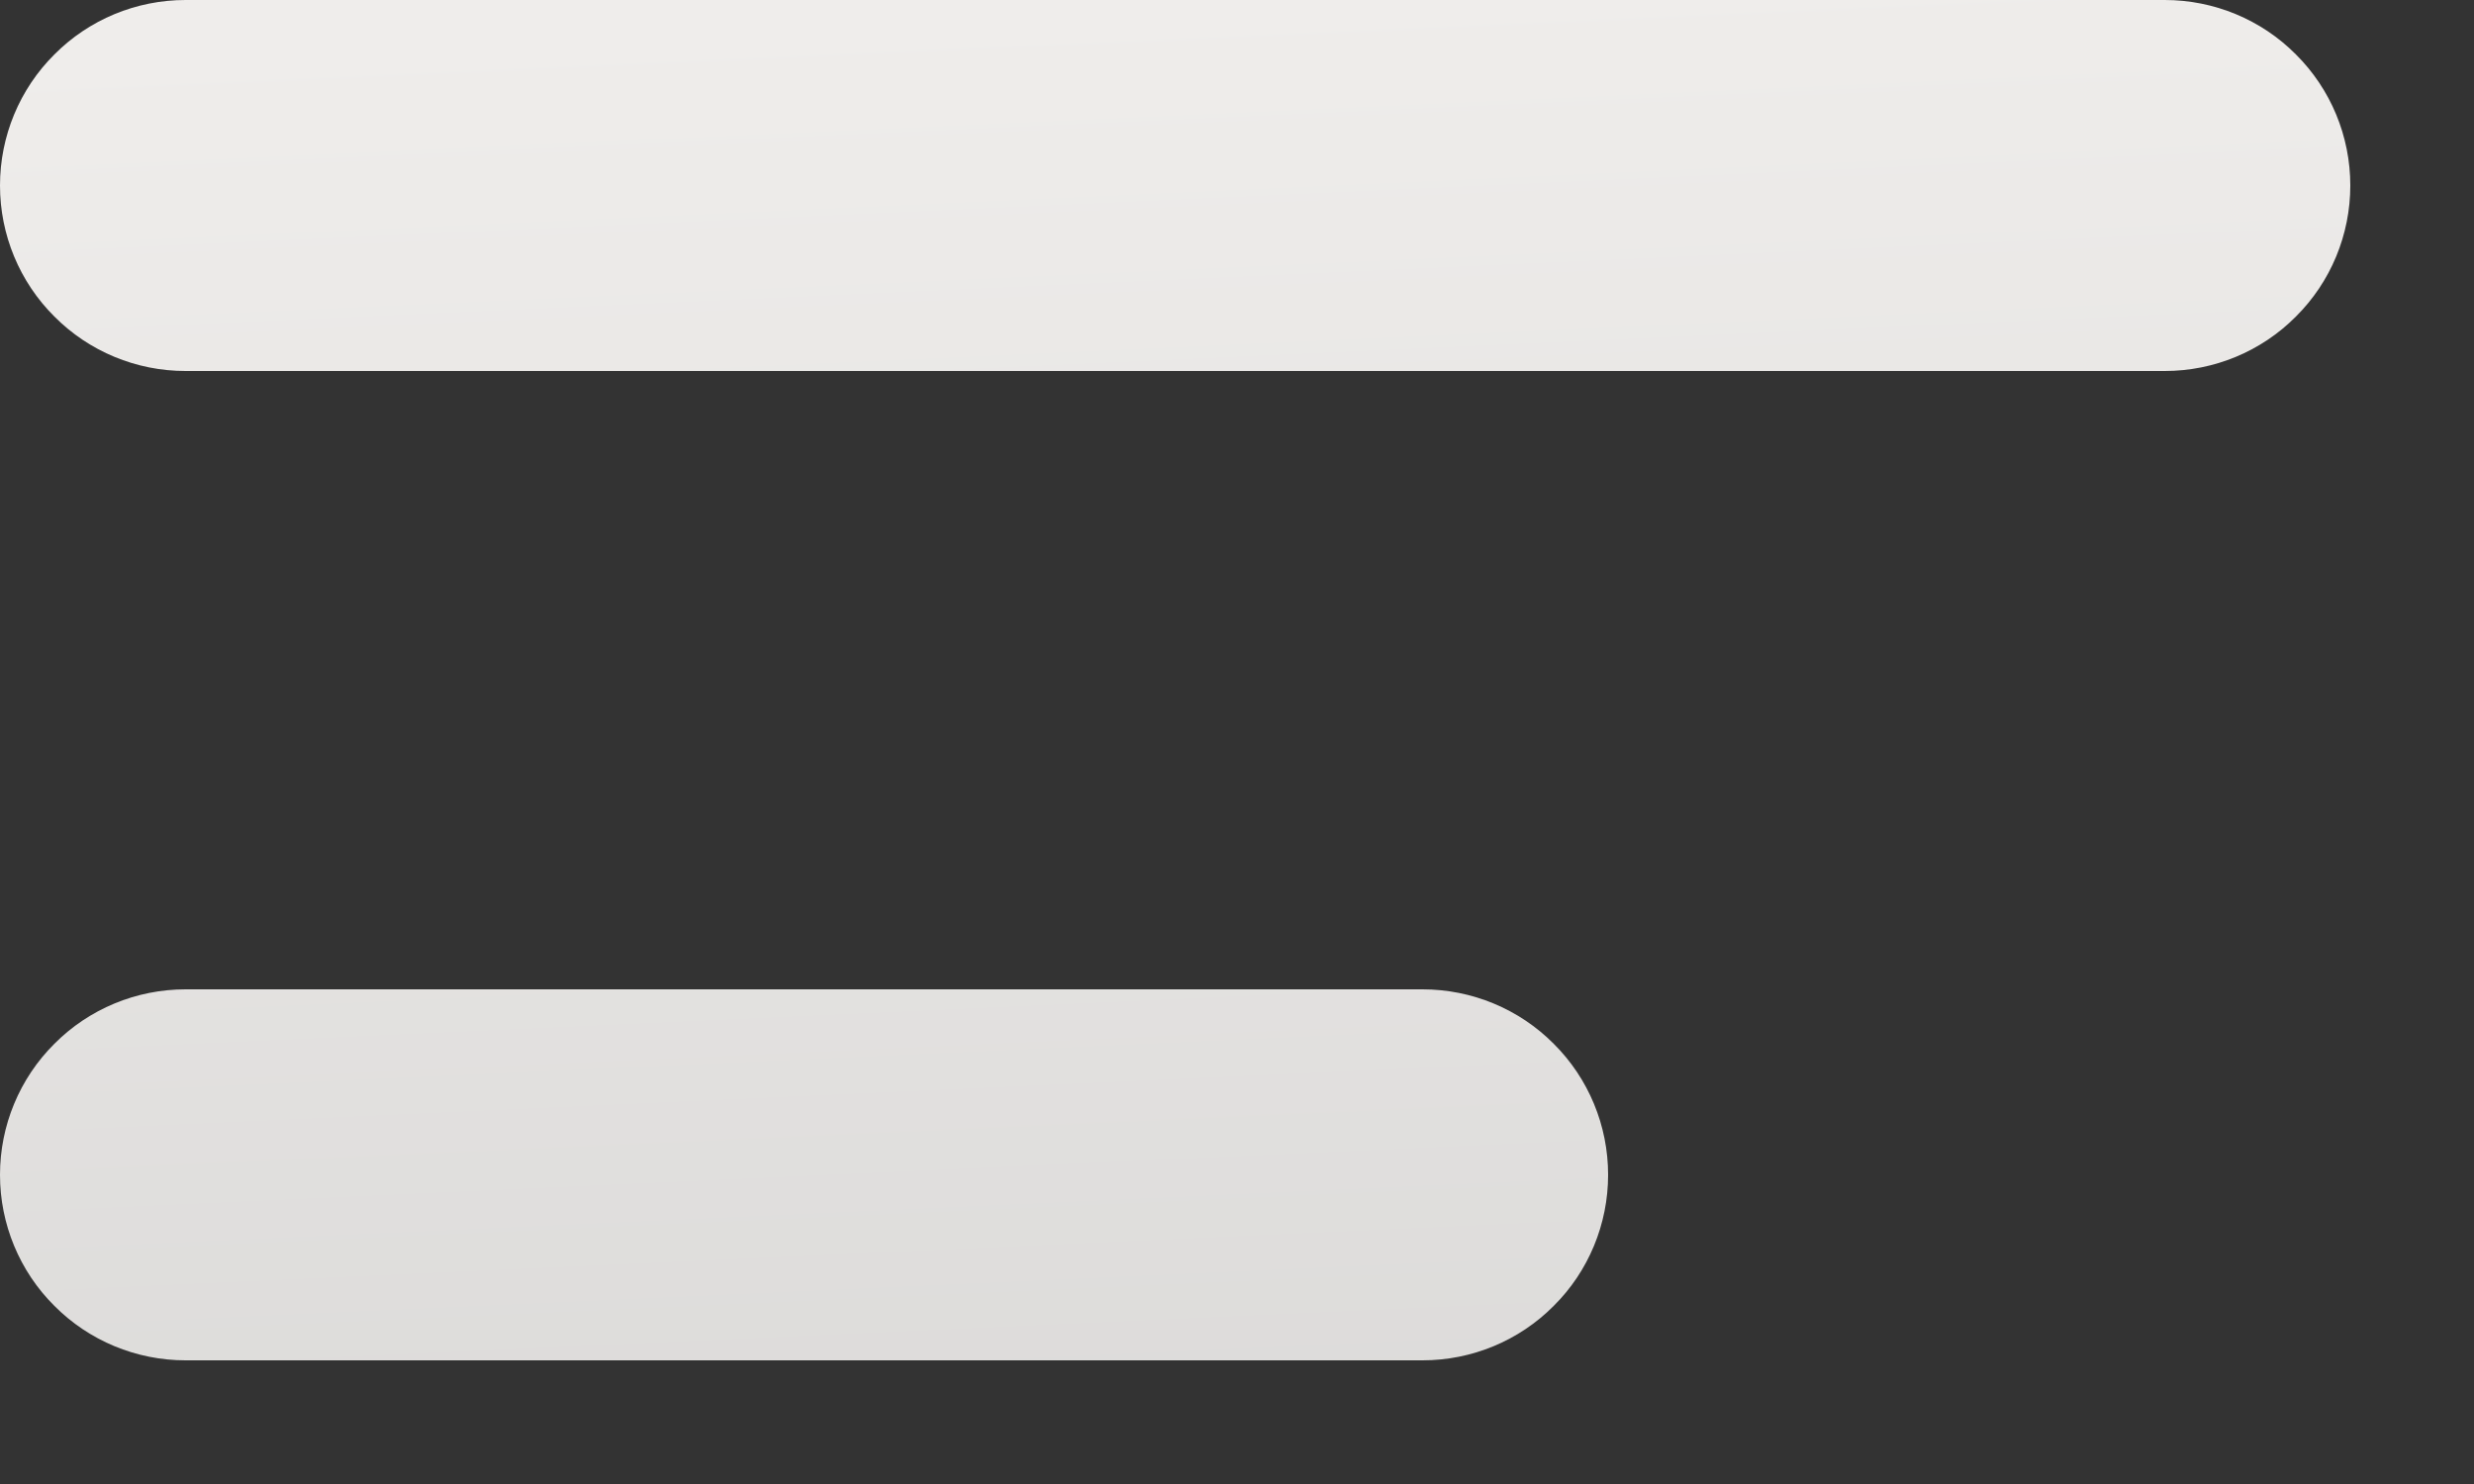 <?xml version="1.0" encoding="utf-8"?>
<svg xmlns="http://www.w3.org/2000/svg" fill="none" height="100%" overflow="visible" preserveAspectRatio="none" style="display: block;" viewBox="0 0 10 6" width="100%">
<rect x="0" y="0" width="10" height="6" fill="#333333" stroke="none"/>
<path clip-rule="evenodd" d="M0 0.75C0 0.551 0.079 0.36 0.22 0.22C0.36 0.079 0.551 0 0.75 0H8.75C8.949 0 9.14 0.079 9.28 0.22C9.421 0.36 9.5 0.551 9.5 0.75C9.5 0.949 9.421 1.14 9.28 1.28C9.14 1.421 8.949 1.5 8.75 1.5H0.75C0.551 1.5 0.36 1.421 0.22 1.28C0.079 1.14 0 0.949 0 0.75ZM0 4.75C0 4.551 0.079 4.36 0.22 4.22C0.36 4.079 0.551 4 0.75 4H5.75C5.949 4 6.14 4.079 6.28 4.22C6.421 4.36 6.5 4.551 6.5 4.75C6.5 4.949 6.421 5.14 6.28 5.28C6.14 5.421 5.949 5.5 5.75 5.5H0.75C0.551 5.5 0.36 5.421 0.22 5.28C0.079 5.14 0 4.949 0 4.75Z" fill="url(#paint0_linear_0_44964)" fill-rule="evenodd" id="Vector"/>
<defs>
<linearGradient gradientUnits="userSpaceOnUse" id="paint0_linear_0_44964" x1="4.75" x2="5.587" y1="0" y2="18.378">
<stop stop-color="#EFEDEB"/>
<stop offset="1" stop-color="#B4B4B4"/>
</linearGradient>
</defs>
</svg>